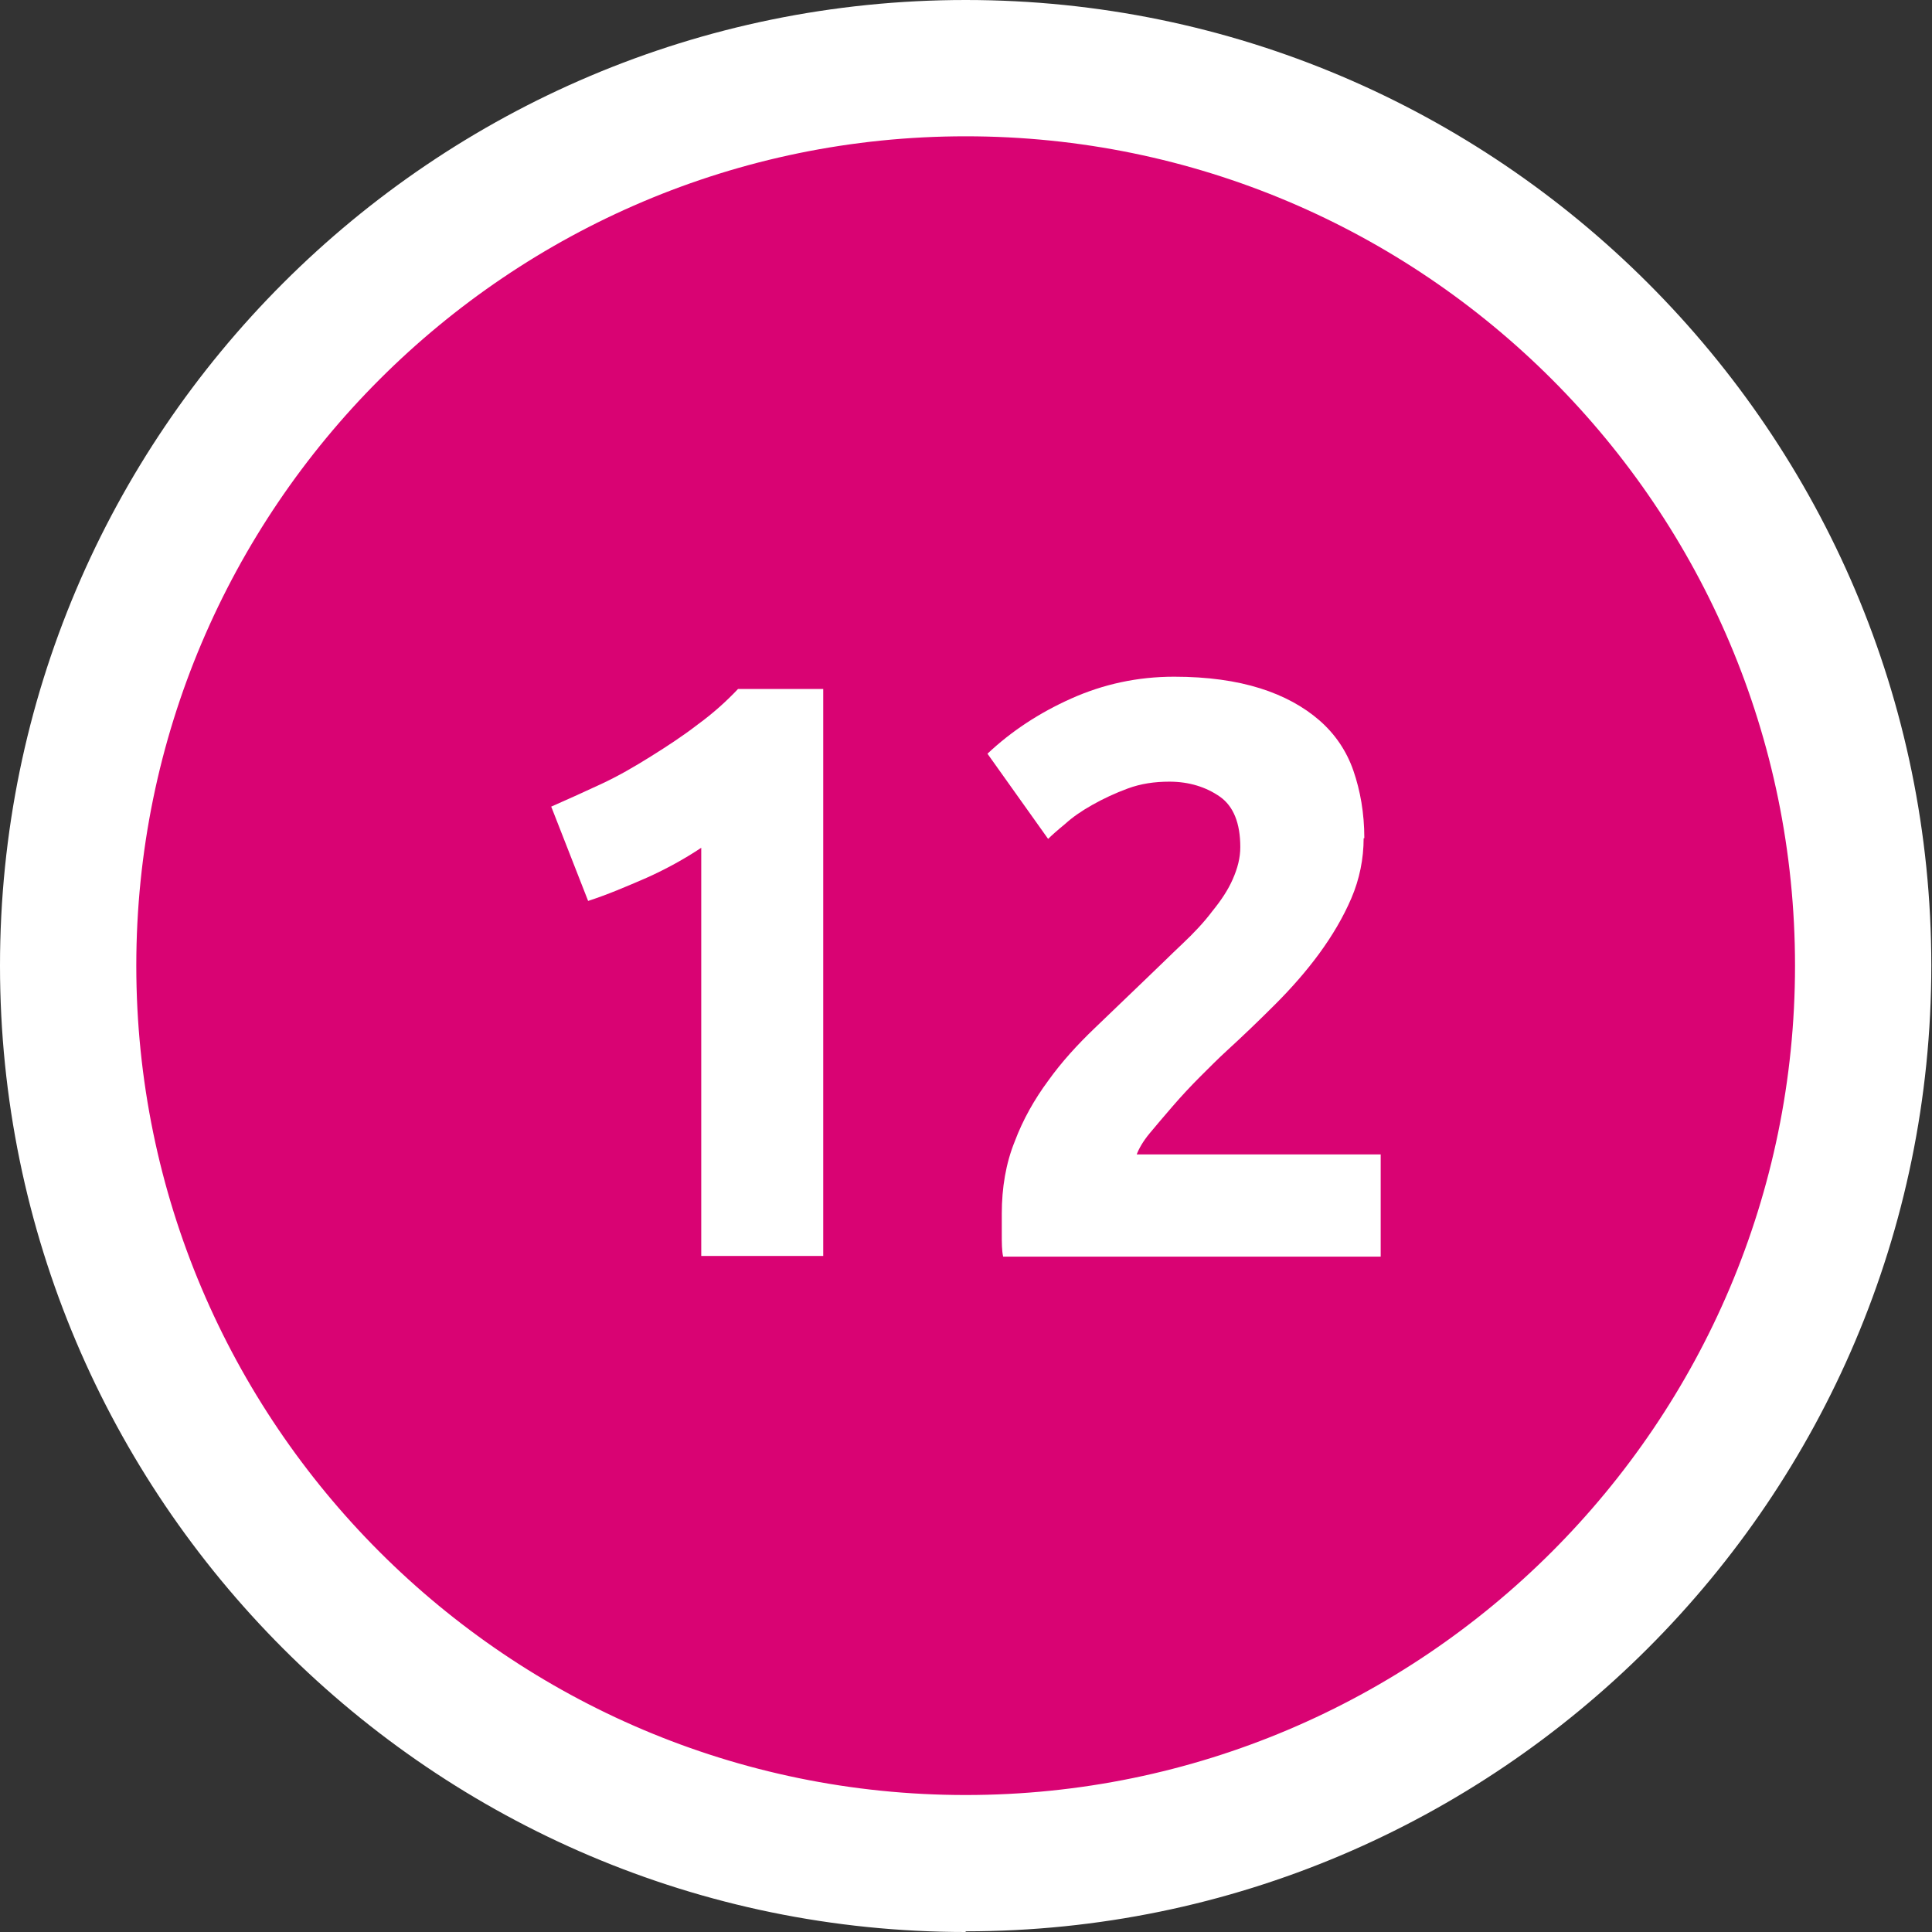 <?xml version="1.0" encoding="UTF-8"?><svg id="Layer_1" xmlns="http://www.w3.org/2000/svg" viewBox="0 0 28.35 28.35"><rect x="0" y="0" width="28.35" height="28.35" fill="#333333" stroke="none"/><defs><style>.cls-1{fill:#fff;}.cls-2{fill:#d90373;}</style></defs><path class="cls-2" d="M14.17,27.35c7.26,0,13.17-5.91,13.17-13.17S21.44,1,14.17,1,1,6.91,1,14.17s5.91,13.17,13.17,13.17h0Z"/><g><path class="cls-1" d="M8.08,11.84c.23-.1,.47-.21,.73-.33s.5-.26,.74-.41c.24-.15,.47-.3,.69-.47,.22-.16,.42-.34,.59-.52h1.25v8.32h-1.79v-5.99c-.24,.16-.51,.31-.8,.44-.3,.13-.58,.25-.86,.34l-.54-1.38Z"/><path class="cls-1" d="M20.01,12.3c0,.3-.06,.6-.18,.88-.12,.28-.28,.55-.47,.81-.19,.26-.41,.51-.65,.75-.24,.24-.48,.47-.71,.68-.12,.11-.25,.24-.39,.38-.14,.14-.27,.28-.4,.43s-.24,.28-.34,.4c-.1,.12-.16,.23-.19,.31h3.58v1.5h-5.54c-.02-.09-.02-.2-.02-.34v-.29c0-.38,.06-.74,.19-1.06,.12-.32,.29-.62,.49-.89,.2-.28,.43-.53,.68-.77,.25-.24,.5-.48,.75-.72,.19-.18,.37-.36,.54-.52s.32-.32,.44-.48c.13-.16,.23-.31,.3-.47,.07-.16,.11-.31,.11-.47,0-.35-.1-.6-.3-.74s-.45-.22-.74-.22c-.22,0-.42,.03-.61,.1-.19,.07-.36,.15-.52,.24s-.29,.18-.4,.28c-.11,.09-.2,.17-.25,.22l-.89-1.25c.35-.33,.76-.6,1.23-.81,.47-.21,.97-.32,1.51-.32,.49,0,.91,.06,1.26,.17,.35,.11,.64,.27,.87,.47,.23,.2,.4,.45,.5,.74s.16,.62,.16,.99Z"/></g><path class="cls-1" d="M14.17,28.35C6.36,28.35,0,21.99,0,14.17S6.36,0,14.17,0s14.17,6.36,14.17,14.17-6.36,14.17-14.17,14.17Zm0-26.35C7.46,2,2,7.46,2,14.17s5.46,12.17,12.17,12.17,12.17-5.46,12.17-12.17S20.89,2,14.17,2Z"/></svg>